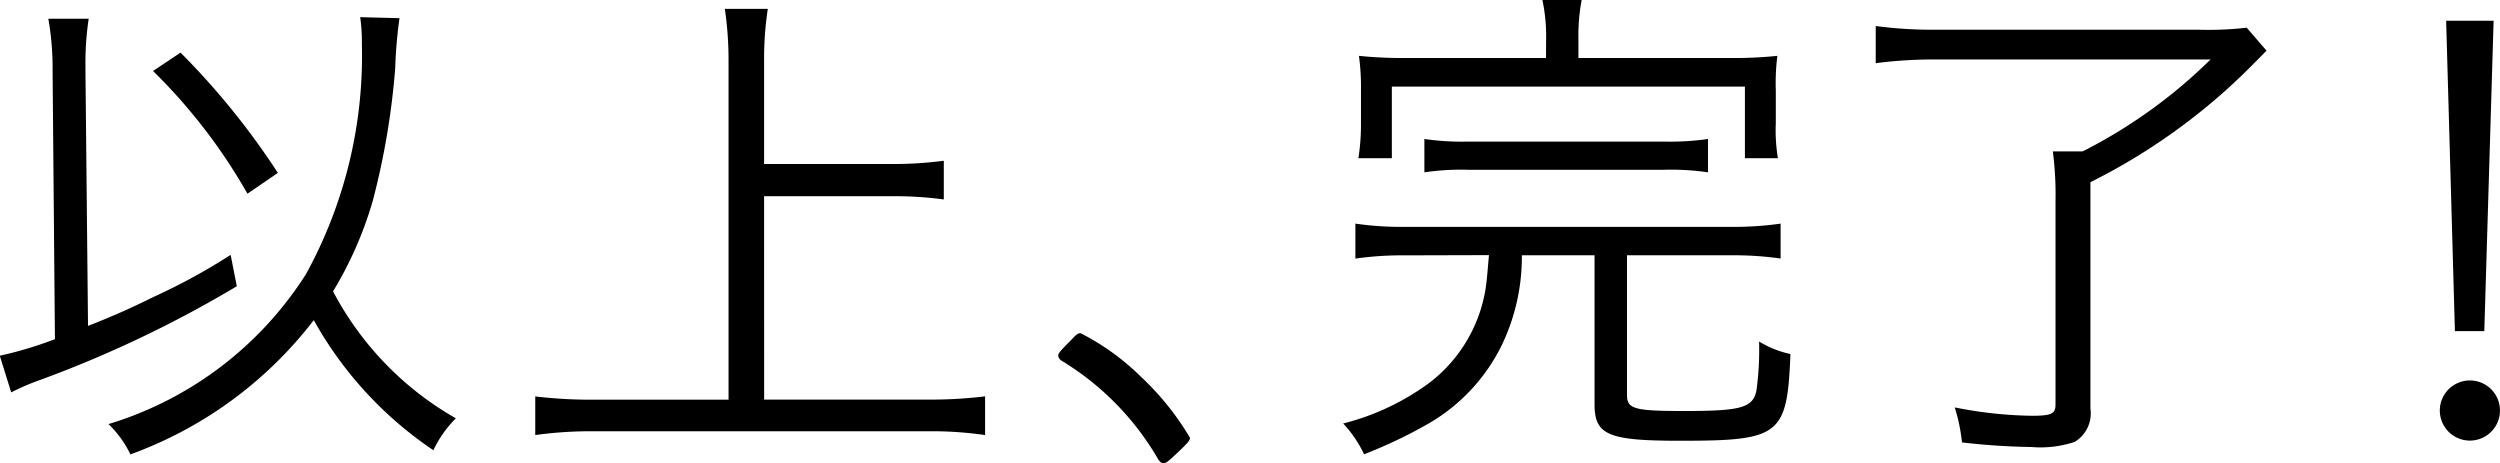 <svg xmlns="http://www.w3.org/2000/svg" width="77.061" height="14.277" viewBox="0 0 77.061 14.277"><g data-name="グループ 3098"><path data-name="パス 7382" d="M1.621 2.202A8.869 8.869 0 001.49.577h1.244a9.142 9.142 0 00-.1 1.448v.176l.079 7.845c.9-.355 1.383-.579 2.011-.889a18.848 18.848 0 002.385-1.3l.191.966a35.94 35.94 0 01-6.055 2.886 7.243 7.243 0 00-.9.386l-.352-1.13a11.78 11.78 0 001.7-.511zM12.314.56a14.011 14.011 0 00-.131 1.531 23.189 23.189 0 01-.69 4.09 11.579 11.579 0 01-1.227 2.8 9.7 9.7 0 003.786 3.914 3.458 3.458 0 00-.693.983 11.671 11.671 0 01-3.687-4.01 12.49 12.49 0 01-5.652 4.138 3.248 3.248 0 00-.676-.934 10.982 10.982 0 006.087-4.621 13.983 13.983 0 001.723-7.115 5.418 5.418 0 00-.051-.807zM5.565 1.622a23.067 23.067 0 013 3.707l-.937.642a17.169 17.169 0 00-2.911-3.783z"/><path data-name="パス 7383" d="M23.554 12.317h5.072a13.75 13.75 0 001.739-.1v1.193a11.566 11.566 0 00-1.739-.117H18.319a12.711 12.711 0 00-1.82.117v-1.19a14.617 14.617 0 001.82.1h4.138V1.882a10.887 10.887 0 00-.114-1.608h1.324a10.194 10.194 0 00-.114 1.608v3.173h3.931a11.8 11.8 0 001.608-.1v1.193a11.35 11.35 0 00-1.608-.1h-3.931z"/><path data-name="パス 7384" d="M33.02 10.478c.176-.19.21-.207.29-.207a7.5 7.5 0 011.869 1.352 8.468 8.468 0 011.5 1.869c0 .08-.048.145-.369.449s-.372.338-.451.338c-.048 0-.1-.031-.162-.128a8.573 8.573 0 00-2.962-3.025c-.08-.051-.114-.1-.114-.165s.013-.094.399-.483z"/><path data-name="パス 7385" d="M43.327 7.871a10.219 10.219 0 00-1.548.1V6.893a9.937 9.937 0 001.548.1h10.014a10.221 10.221 0 001.545-.1v1.076a10.325 10.325 0 00-1.545-.1h-3.19v4.3c0 .435.208.5 1.769.5 1.753 0 2.108-.1 2.221-.628a9.278 9.278 0 00.082-1.514 3.1 3.1 0 00.966.386c-.1 2.511-.307 2.673-3.4 2.673-2.221 0-2.638-.176-2.638-1.125V7.868H46.91a6.266 6.266 0 01-.611 2.755 5.666 5.666 0 01-2.238 2.417 14.662 14.662 0 01-2.014.963 3.669 3.669 0 00-.645-.949 7.61 7.61 0 002.659-1.255 4.552 4.552 0 001.721-2.835c.051-.307.065-.548.114-1.1zm4.331-6.649a5.392 5.392 0 00-.114-1.221h1.21a5.941 5.941 0 00-.1 1.221v.565h4.587a13.278 13.278 0 001.545-.065 6.783 6.783 0 00-.048 1.062v1.017a5.235 5.235 0 00.065 1.076h-1.017V2.67H42.903v2.207h-1.031a6.7 6.7 0 00.079-1.076V2.784a7.189 7.189 0 00-.062-1.062 13.342 13.342 0 001.548.065h4.218zm-3.752 3.062a7.953 7.953 0 001.352.08h6.024a8.162 8.162 0 001.366-.08v1.028a7.9 7.9 0 00-1.366-.079h-6.024a7.7 7.7 0 00-1.352.079z"/><path data-name="パス 7386" d="M59.701 1.833a14.125 14.125 0 00-1.883.114V.802a13.315 13.315 0 001.883.114h8.069a10.384 10.384 0 001.483-.062l.611.707c-.676.693-.886.886-1.273 1.238a18.931 18.931 0 01-4.155 2.817v6.973a1.031 1.031 0 01-.483 1.031 3.34 3.34 0 01-1.335.159 20.95 20.95 0 01-2.141-.142 5.351 5.351 0 00-.224-1.079 12.921 12.921 0 002.383.258c.6 0 .724-.065.724-.341v-6.28a10.375 10.375 0 00-.082-1.528h.917a15.728 15.728 0 003.945-2.835z"/><path data-name="パス 7387" d="M77.06 12.654a.927.927 0 11-1.854 0 .927.927 0 011.854 0zm-.483-2.448h-.906L75.401.64h1.463z"/></g></svg>